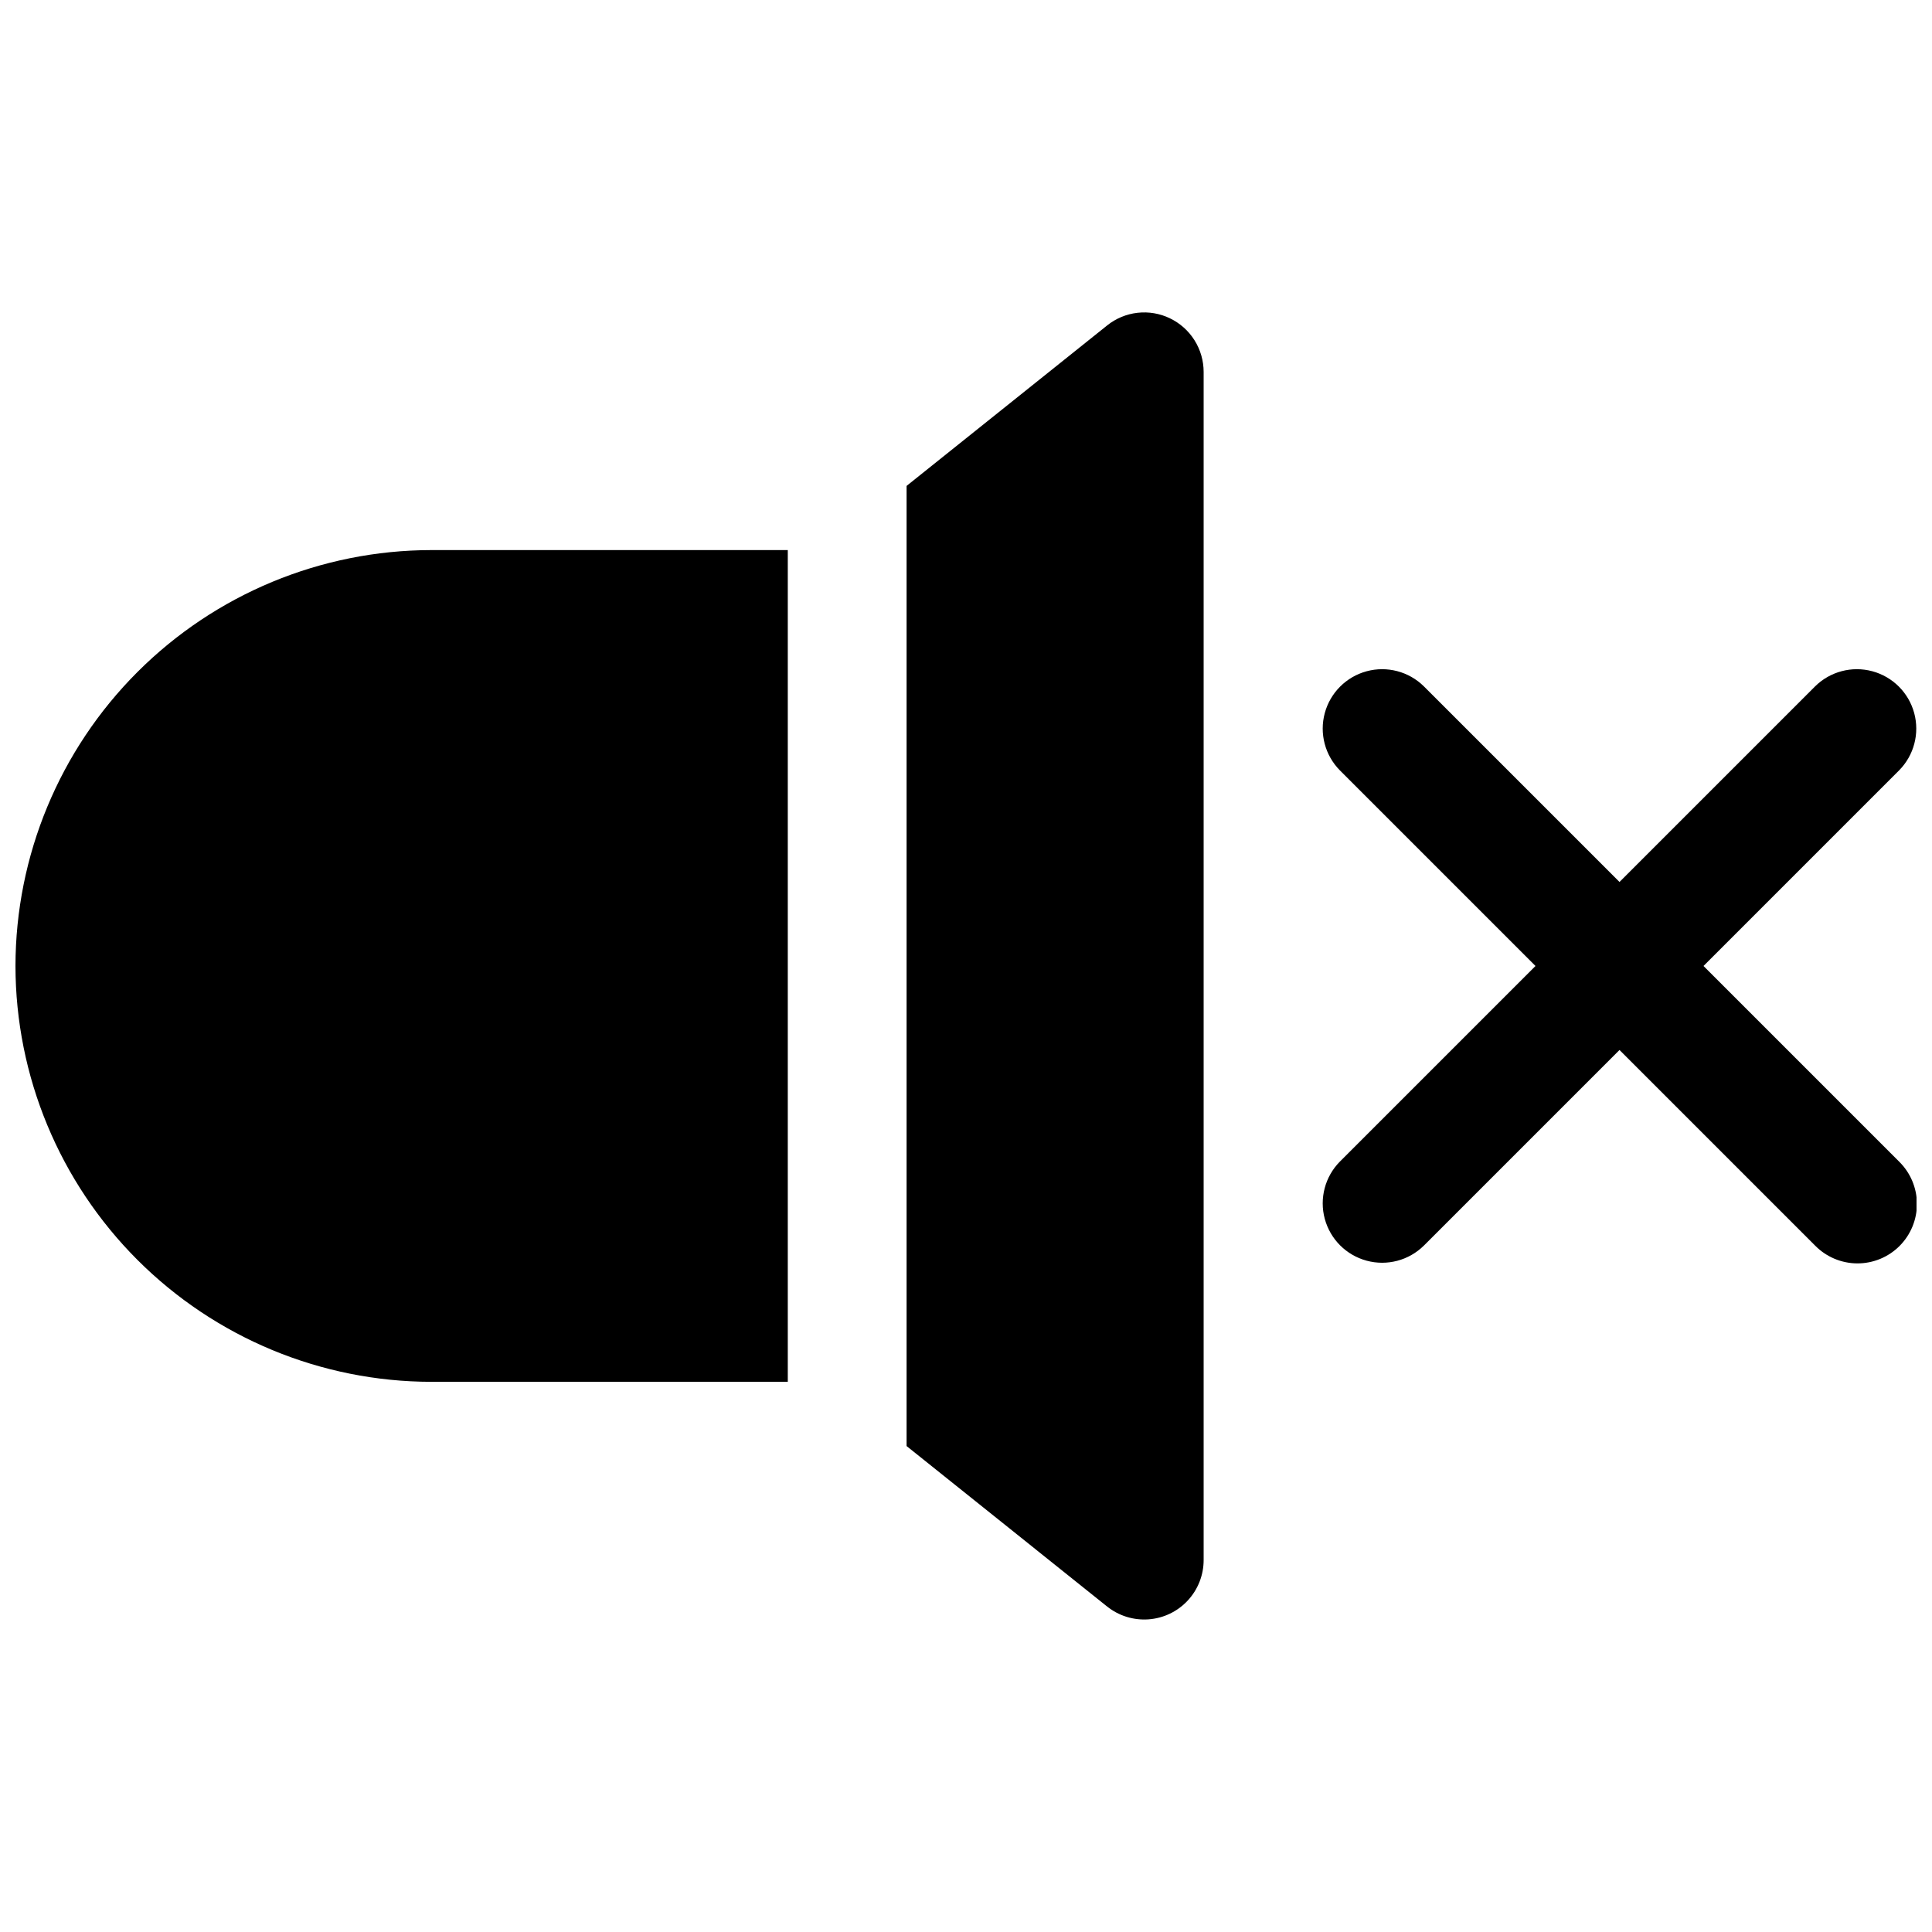 <?xml version="1.0" encoding="UTF-8"?>
<!-- Uploaded to: SVG Repo, www.svgrepo.com, Generator: SVG Repo Mixer Tools -->
<svg width="800px" height="800px" version="1.1" viewBox="144 144 512 512" xmlns="http://www.w3.org/2000/svg">
 <defs>
  <clipPath id="a">
   <path d="m148.09 226h503.81v348h-503.81z"/>
  </clipPath>
 </defs>
 <g clip-path="url(#a)">
  <path d="m647.29 451.84c2.996 2.941 4.695 6.961 4.715 11.16 0.016 4.199-1.645 8.234-4.613 11.203s-7.004 4.629-11.203 4.609c-4.199-0.02-8.215-1.715-11.16-4.711l-51.844-51.844-51.844 51.844h-0.004c-3.984 3.938-9.758 5.457-15.164 3.996-5.41-1.461-9.633-5.684-11.094-11.09s0.062-11.184 3.996-15.168l51.848-51.844-51.848-51.848c-3.934-3.984-5.457-9.762-3.996-15.168s5.688-9.629 11.094-11.09c5.406-1.461 11.18 0.062 15.164 3.996l51.848 51.844 51.844-51.844c3.984-3.934 9.762-5.457 15.168-3.996 5.406 1.461 9.629 5.684 11.09 11.09 1.461 5.41-0.059 11.184-3.996 15.168l-51.844 51.848zm-193.23-223.48c-2.676-1.293-5.66-1.801-8.609-1.465-2.949 0.332-5.742 1.496-8.059 3.356l-53.137 42.52v254.45l53.137 42.52v-0.004c3.106 2.484 7.035 3.699 11 3.406s7.672-2.074 10.375-4.988c2.707-2.914 4.211-6.742 4.211-10.719v-314.88c-0.004-2.965-0.84-5.871-2.418-8.379-1.578-2.512-3.832-4.527-6.5-5.812zm-305.96 171.63c0.035 29.215 11.656 57.227 32.316 77.887 20.664 20.664 48.672 32.285 77.891 32.32h94.465v-220.42h-94.465c-29.219 0.035-57.227 11.66-77.887 32.32-20.664 20.66-32.285 48.672-32.32 77.891z"/>
 </g>
</svg>